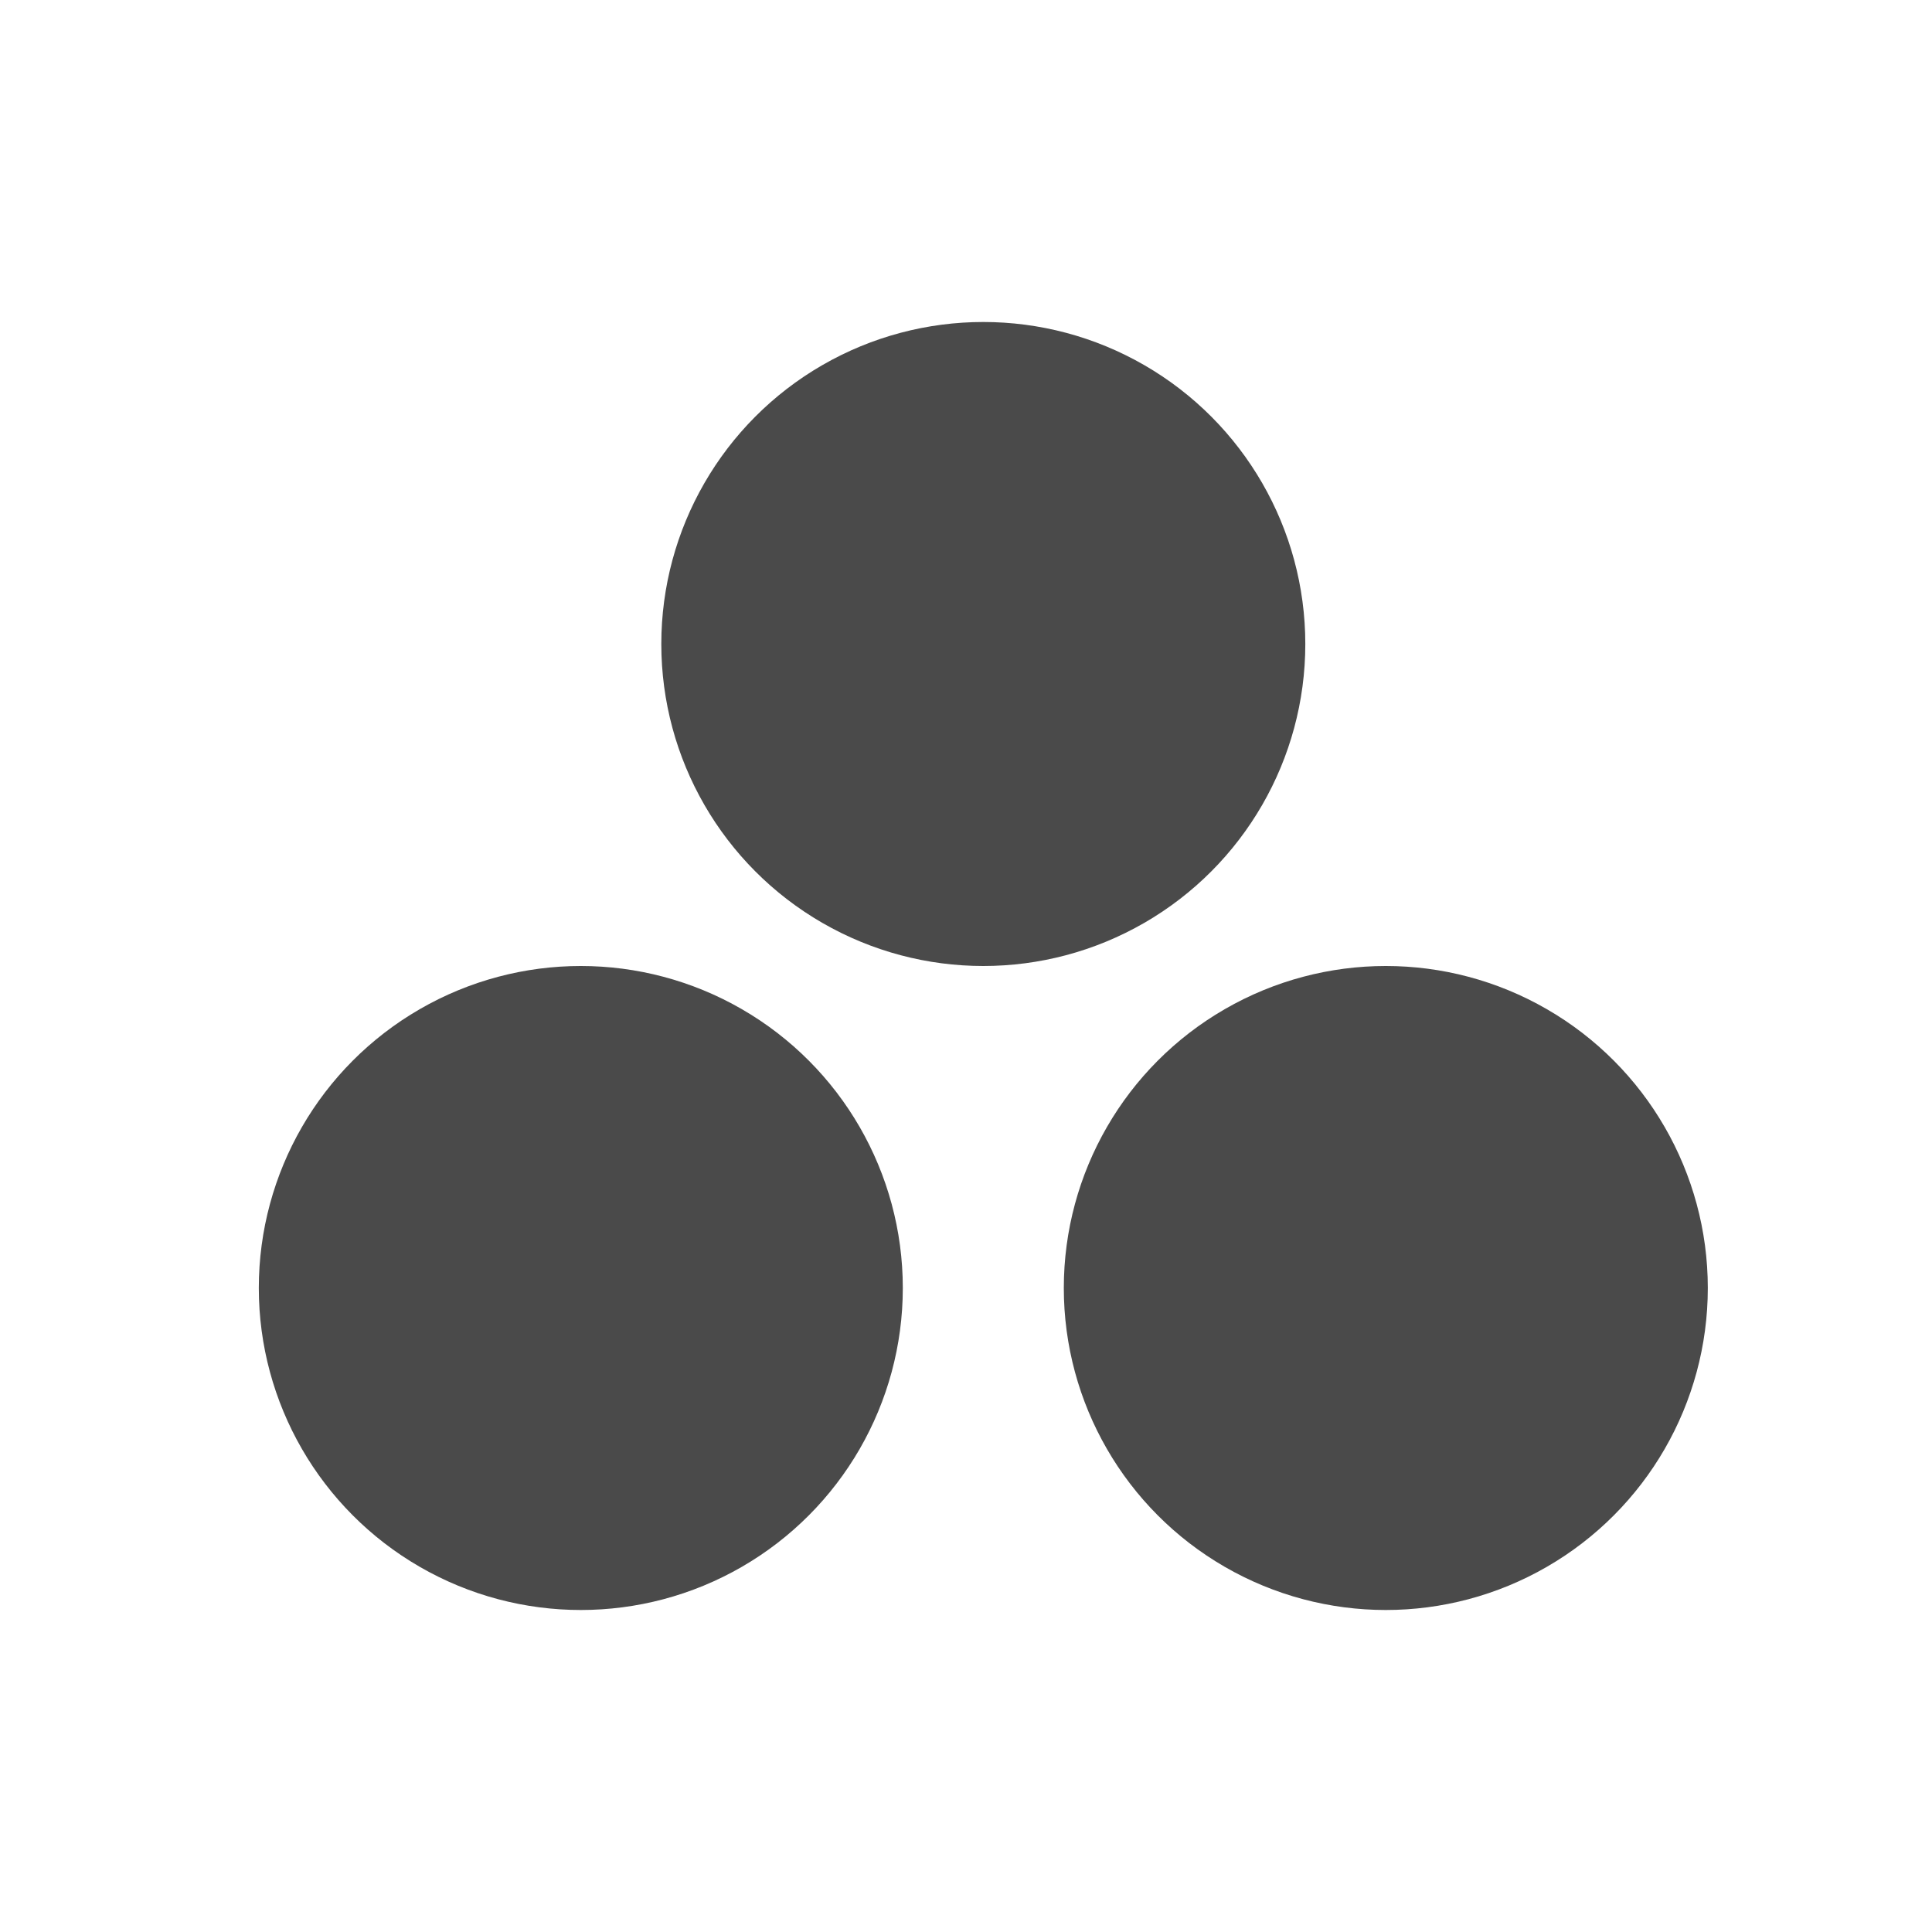 <svg width="24" height="24" viewBox="0 0 24 24" fill="#4a4a4a" xmlns="http://www.w3.org/2000/svg">
    <g clip-path="url(#clip0_9025_28209)">
        <circle cx="12.215" cy="8" r="4" />
        <circle cx="7.215" cy="16" r="4" />
        <circle cx="17.215" cy="16" r="4" />
    </g>
    <defs>
        <clipPath id="clip0_9025_28209">
            <rect width="24" height="24" fill="white"/>
        </clipPath>
    </defs>
</svg>